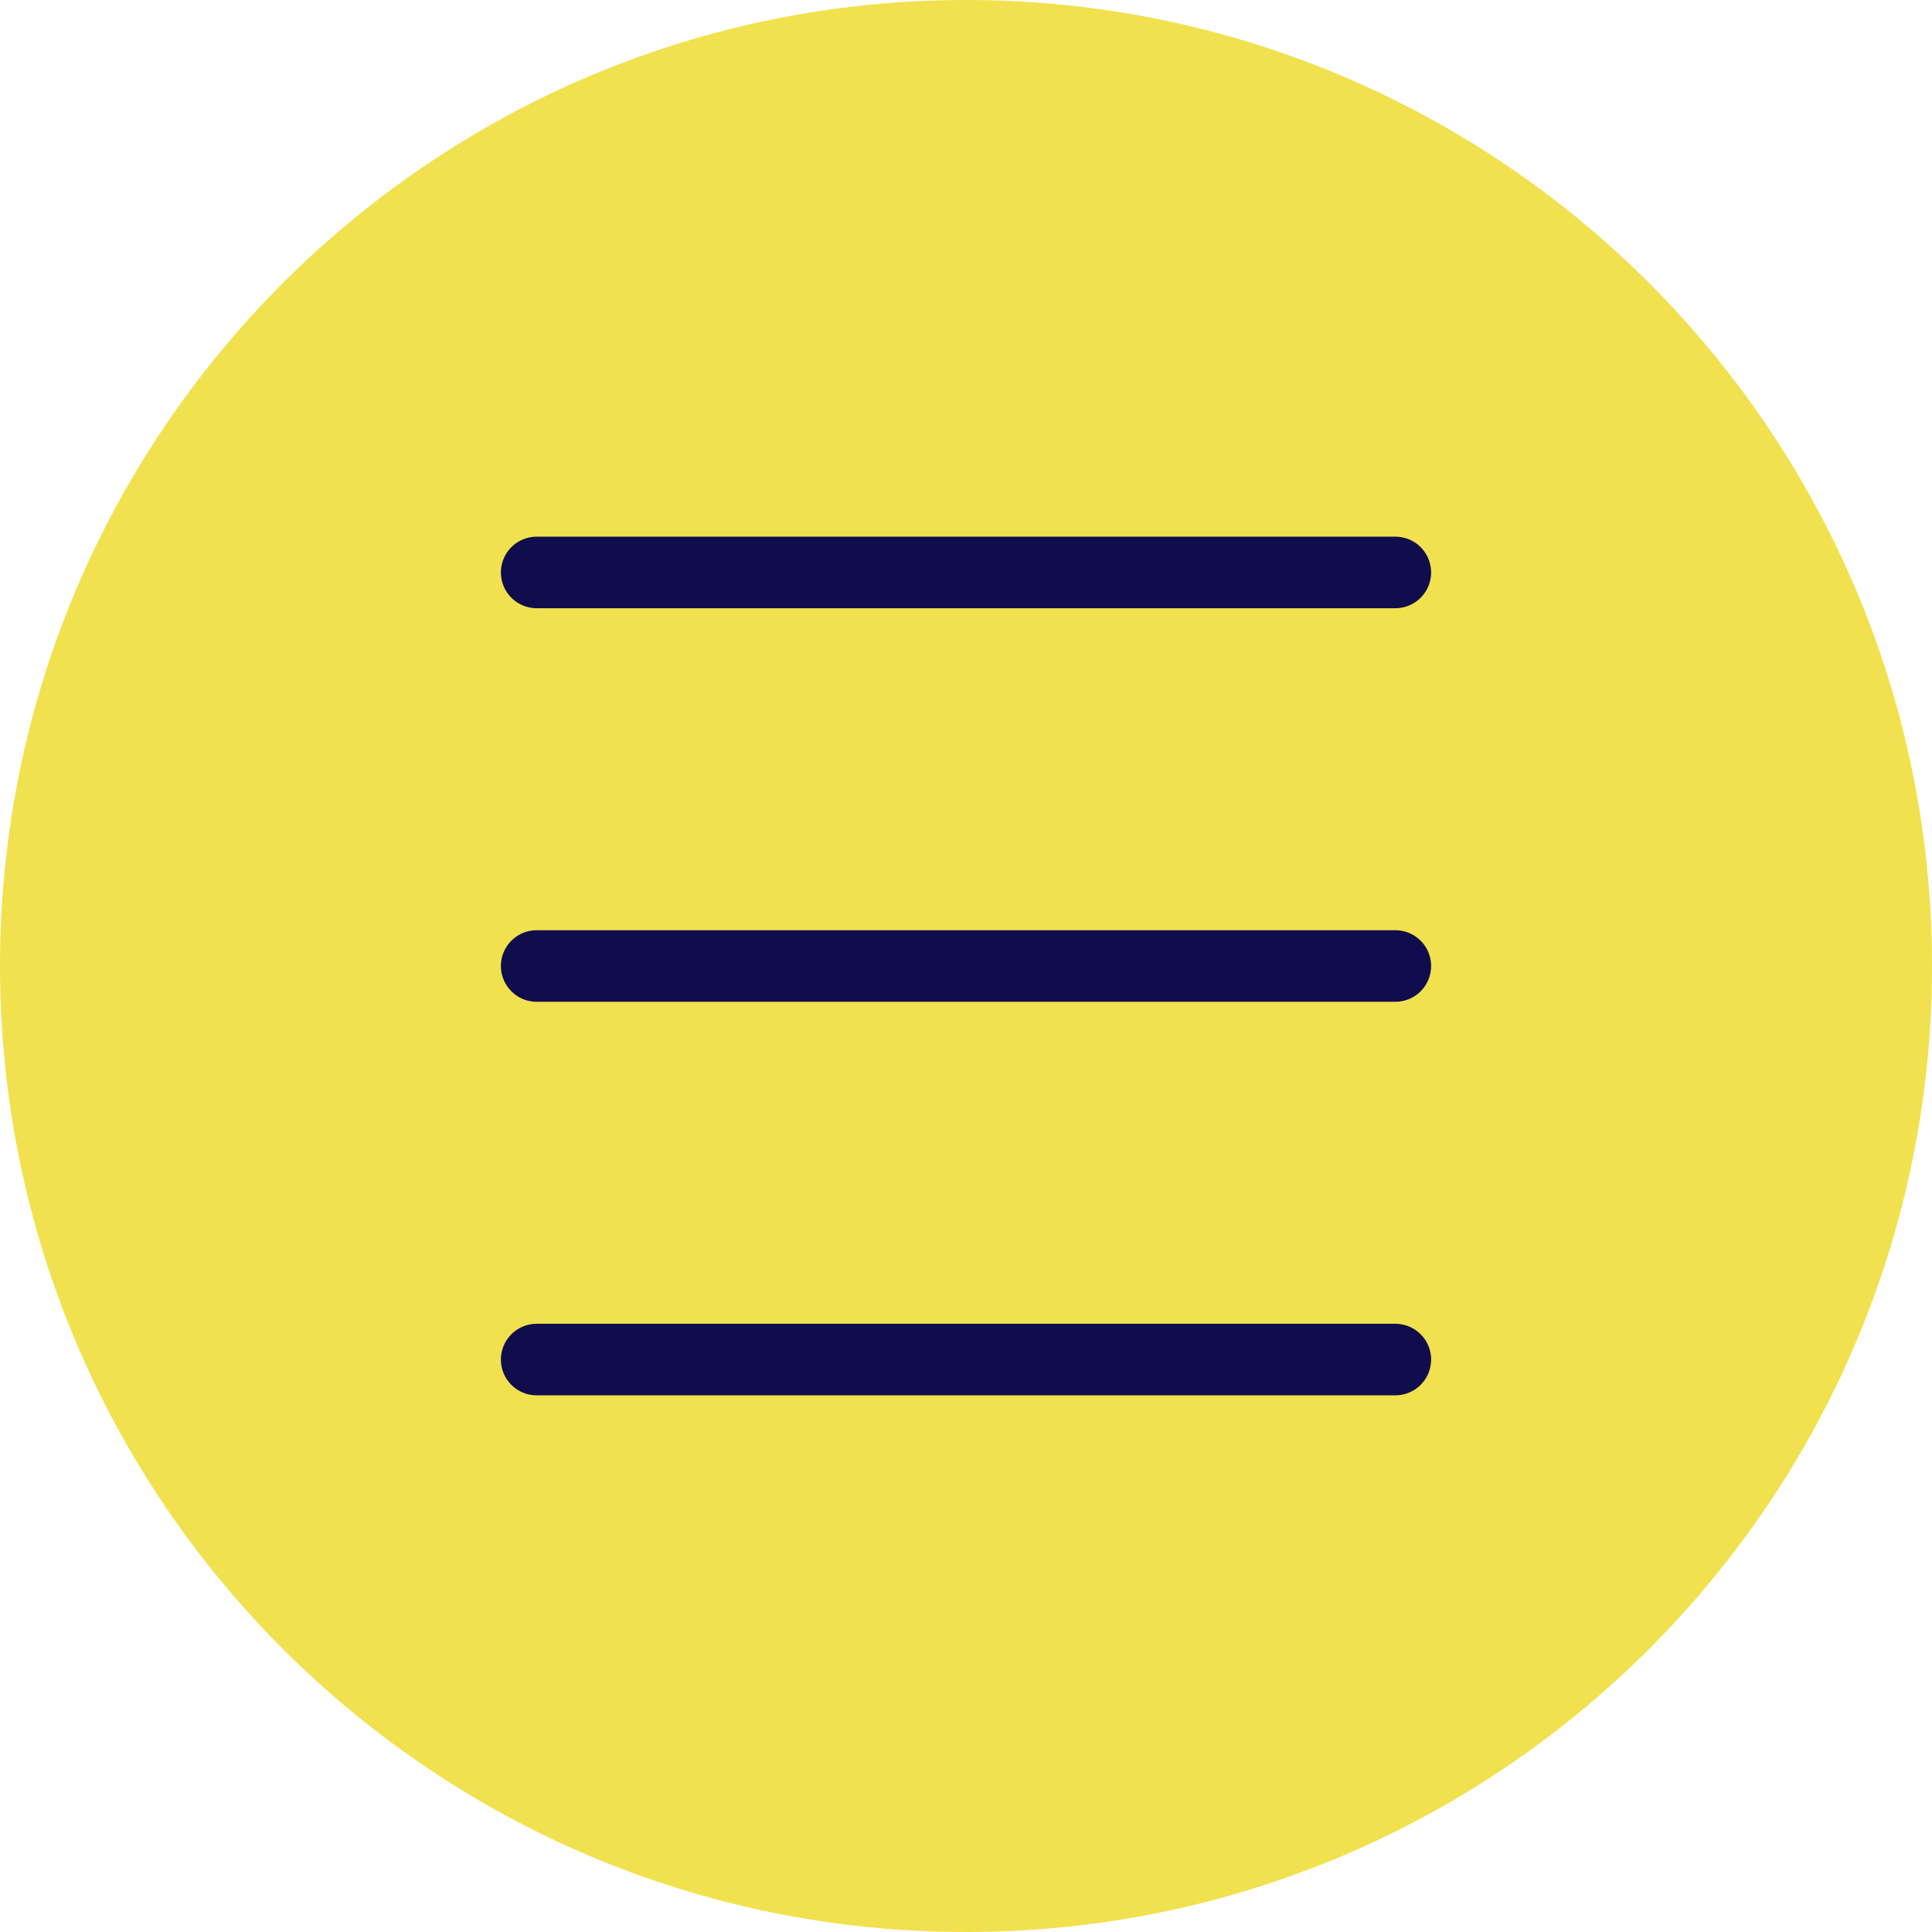 <?xml version="1.0" encoding="UTF-8"?> <svg xmlns="http://www.w3.org/2000/svg" width="512" height="512" viewBox="0 0 512 512" fill="none"><g clip-path="url(#clip0_262_51)"><path d="M256 512C397.385 512 512 397.385 512 256C512 114.615 397.385 0 256 0C114.615 0 0 114.615 0 256C0 397.385 114.615 512 256 512Z" fill="#F1E14F"></path><path d="M142.223 151.704H369.778M142.223 256H369.778M142.223 360.297H369.778" stroke="#100D4C" stroke-width="18.963" stroke-miterlimit="10" stroke-linecap="round"></path></g><defs><clipPath id="clip0_262_51"><rect width="512" height="512" fill="white"></rect></clipPath></defs></svg> 